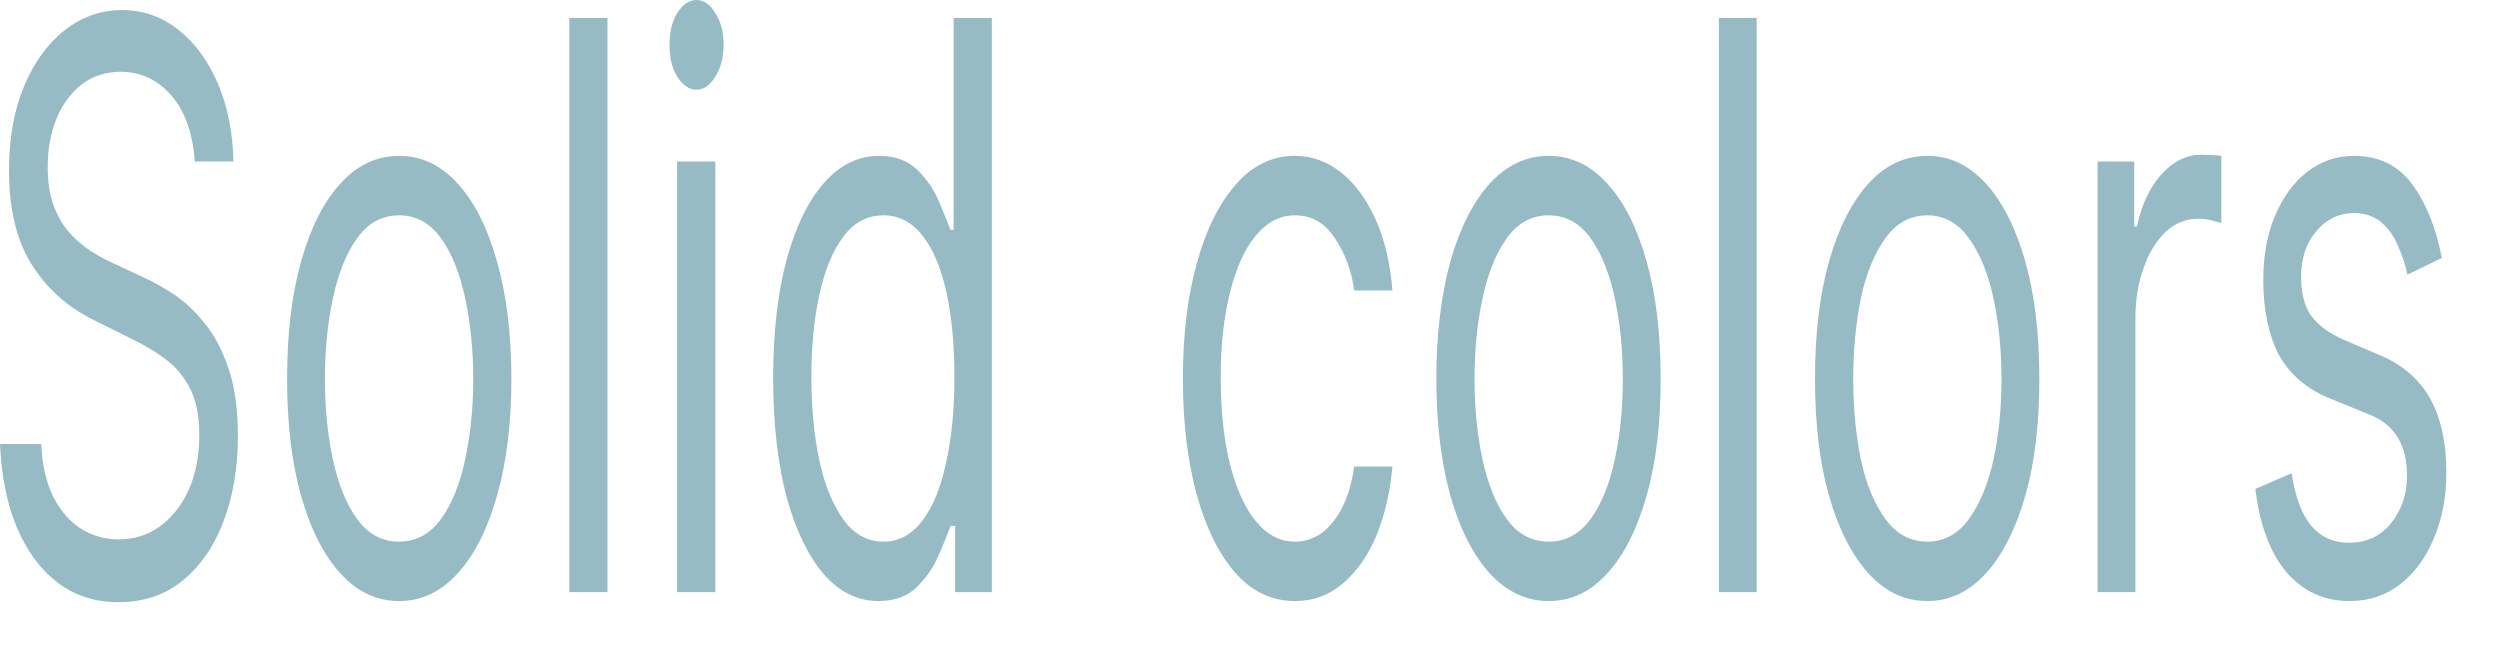 <?xml version="1.0" encoding="utf-8"?>
<svg xmlns="http://www.w3.org/2000/svg" fill="none" height="100%" overflow="visible" preserveAspectRatio="none" style="display: block;" viewBox="0 0 38 10" width="100%">
<path d="M2.96 2.455C2.931 2.023 2.811 1.688 2.602 1.449C2.393 1.21 2.137 1.091 1.833 1.091C1.611 1.091 1.416 1.153 1.249 1.278C1.084 1.403 0.956 1.575 0.863 1.794C0.771 2.013 0.725 2.261 0.725 2.54C0.725 2.773 0.757 2.973 0.821 3.141C0.886 3.305 0.969 3.443 1.071 3.554C1.172 3.662 1.278 3.751 1.389 3.822C1.5 3.891 1.603 3.946 1.696 3.989L2.205 4.227C2.336 4.287 2.481 4.369 2.642 4.474C2.803 4.58 2.958 4.723 3.104 4.905C3.253 5.084 3.376 5.314 3.472 5.595C3.568 5.876 3.616 6.222 3.616 6.631C3.616 7.102 3.545 7.528 3.403 7.909C3.263 8.29 3.057 8.592 2.786 8.817C2.517 9.041 2.189 9.153 1.803 9.153C1.444 9.153 1.133 9.053 0.87 8.851C0.608 8.649 0.403 8.368 0.252 8.007C0.104 7.646 0.02 7.227 0 6.75H0.627C0.643 7.08 0.707 7.352 0.818 7.568C0.931 7.781 1.074 7.94 1.245 8.045C1.418 8.148 1.604 8.199 1.803 8.199C2.035 8.199 2.244 8.134 2.428 8.003C2.613 7.869 2.759 7.685 2.867 7.449C2.974 7.21 3.029 6.932 3.029 6.614C3.029 6.324 2.982 6.088 2.889 5.906C2.796 5.724 2.673 5.577 2.521 5.463C2.37 5.349 2.205 5.25 2.029 5.165L1.412 4.858C1.019 4.662 0.709 4.382 0.48 4.018C0.252 3.655 0.137 3.179 0.137 2.591C0.137 2.102 0.213 1.676 0.365 1.312C0.519 0.946 0.724 0.662 0.983 0.46C1.243 0.256 1.532 0.153 1.853 0.153C2.176 0.153 2.463 0.254 2.715 0.456C2.966 0.655 3.166 0.928 3.313 1.274C3.461 1.621 3.54 2.014 3.548 2.455H2.96ZM6.066 9.136C5.726 9.136 5.427 8.996 5.174 8.714C4.916 8.433 4.72 8.04 4.576 7.534C4.433 7.028 4.364 6.437 4.364 5.761C4.364 5.08 4.433 4.484 4.576 3.976C4.72 3.467 4.916 3.072 5.174 2.791C5.427 2.51 5.726 2.369 6.066 2.369C6.405 2.369 6.704 2.51 6.957 2.791C7.216 3.072 7.411 3.467 7.555 3.976C7.699 4.484 7.773 5.08 7.773 5.761C7.773 6.437 7.699 7.028 7.555 7.534C7.411 8.04 7.216 8.433 6.957 8.714C6.704 8.996 6.405 9.136 6.066 9.136ZM6.066 8.233C6.324 8.233 6.537 8.118 6.704 7.888C6.871 7.658 6.991 7.355 7.072 6.98C7.152 6.605 7.193 6.199 7.193 5.761C7.193 5.324 7.152 4.916 7.072 4.538C6.991 4.161 6.871 3.855 6.704 3.622C6.537 3.389 6.324 3.273 6.066 3.273C5.807 3.273 5.594 3.389 5.427 3.622C5.261 3.855 5.14 4.161 5.059 4.538C4.979 4.916 4.939 5.324 4.939 5.761C4.939 6.199 4.979 6.605 5.059 6.98C5.14 7.355 5.261 7.658 5.427 7.888C5.594 8.118 5.807 8.233 6.066 8.233ZM9.234 0.273V9H8.653V0.273H9.234ZM10.292 9V2.455H10.873V9H10.292ZM10.585 1.364C10.476 1.364 10.378 1.297 10.292 1.163C10.211 1.03 10.177 0.869 10.177 0.682C10.177 0.494 10.211 0.334 10.292 0.2C10.378 0.067 10.476 0 10.585 0C10.7 0 10.792 0.067 10.873 0.2C10.959 0.334 10.999 0.494 10.999 0.682C10.999 0.869 10.959 1.03 10.873 1.163C10.792 1.297 10.7 1.364 10.585 1.364ZM13.351 9.136C13.035 9.136 12.759 8.999 12.517 8.723C12.281 8.445 12.092 8.053 11.954 7.547C11.821 7.038 11.752 6.438 11.752 5.744C11.752 5.057 11.821 4.46 11.954 3.955C12.092 3.449 12.281 3.058 12.523 2.783C12.764 2.507 13.046 2.369 13.362 2.369C13.604 2.369 13.799 2.44 13.943 2.582C14.087 2.722 14.196 2.881 14.271 3.06C14.346 3.236 14.403 3.381 14.449 3.494H14.495V0.273H15.076V9H14.518V7.994H14.449C14.403 8.114 14.346 8.264 14.265 8.446C14.19 8.625 14.075 8.786 13.932 8.928C13.788 9.067 13.592 9.136 13.351 9.136ZM13.431 8.233C13.661 8.233 13.857 8.128 14.018 7.918C14.179 7.705 14.3 7.411 14.38 7.036C14.466 6.658 14.507 6.222 14.507 5.727C14.507 5.239 14.466 4.811 14.386 4.445C14.305 4.075 14.185 3.788 14.024 3.584C13.863 3.376 13.661 3.273 13.431 3.273C13.184 3.273 12.977 3.382 12.816 3.601C12.655 3.817 12.534 4.111 12.454 4.483C12.373 4.852 12.333 5.267 12.333 5.727C12.333 6.193 12.373 6.616 12.454 6.997C12.534 7.375 12.661 7.676 12.822 7.901C12.983 8.122 13.19 8.233 13.431 8.233ZM19.682 9.136C19.331 9.136 19.026 8.991 18.773 8.702C18.52 8.412 18.325 8.013 18.187 7.504C18.049 6.996 17.98 6.415 17.98 5.761C17.98 5.097 18.049 4.51 18.192 4.001C18.33 3.49 18.532 3.091 18.785 2.804C19.038 2.514 19.337 2.369 19.676 2.369C19.941 2.369 20.176 2.455 20.389 2.625C20.602 2.795 20.774 3.034 20.912 3.341C21.05 3.648 21.131 4.006 21.165 4.415H20.584C20.544 4.116 20.446 3.852 20.291 3.622C20.142 3.389 19.94 3.273 19.682 3.273C19.457 3.273 19.262 3.375 19.089 3.58C18.923 3.781 18.79 4.067 18.698 4.436C18.606 4.803 18.555 5.233 18.555 5.727C18.555 6.233 18.601 6.673 18.693 7.048C18.79 7.423 18.917 7.714 19.089 7.922C19.256 8.129 19.457 8.233 19.682 8.233C19.837 8.233 19.969 8.188 20.096 8.097C20.216 8.006 20.32 7.875 20.406 7.705C20.492 7.534 20.55 7.33 20.584 7.091H21.165C21.131 7.477 21.05 7.825 20.924 8.135C20.797 8.442 20.625 8.686 20.412 8.868C20.205 9.047 19.963 9.136 19.682 9.136ZM23.54 9.136C23.201 9.136 22.902 8.996 22.643 8.714C22.39 8.433 22.189 8.04 22.045 7.534C21.907 7.028 21.832 6.437 21.832 5.761C21.832 5.08 21.907 4.484 22.045 3.976C22.189 3.467 22.39 3.072 22.643 2.791C22.902 2.51 23.201 2.369 23.54 2.369C23.879 2.369 24.178 2.51 24.431 2.791C24.69 3.072 24.885 3.467 25.029 3.976C25.173 4.484 25.242 5.08 25.242 5.761C25.242 6.437 25.173 7.028 25.029 7.534C24.885 8.04 24.69 8.433 24.431 8.714C24.178 8.996 23.879 9.136 23.54 9.136ZM23.54 8.233C23.799 8.233 24.011 8.118 24.178 7.888C24.345 7.658 24.466 7.355 24.546 6.98C24.627 6.605 24.667 6.199 24.667 5.761C24.667 5.324 24.627 4.916 24.546 4.538C24.466 4.161 24.345 3.855 24.178 3.622C24.011 3.389 23.799 3.273 23.54 3.273C23.281 3.273 23.068 3.389 22.902 3.622C22.735 3.855 22.614 4.161 22.534 4.538C22.453 4.916 22.413 5.324 22.413 5.761C22.413 6.199 22.453 6.605 22.534 6.98C22.614 7.355 22.735 7.658 22.902 7.888C23.068 8.118 23.281 8.233 23.54 8.233ZM26.702 0.273V9H26.127V0.273H26.702ZM29.296 9.136C28.951 9.136 28.657 8.996 28.399 8.714C28.146 8.433 27.945 8.04 27.801 7.534C27.657 7.028 27.588 6.437 27.588 5.761C27.588 5.08 27.657 4.484 27.801 3.976C27.945 3.467 28.146 3.072 28.399 2.791C28.657 2.51 28.951 2.369 29.296 2.369C29.635 2.369 29.928 2.51 30.187 2.791C30.44 3.072 30.641 3.467 30.785 3.976C30.929 4.484 30.998 5.08 30.998 5.761C30.998 6.437 30.929 7.028 30.785 7.534C30.641 8.04 30.44 8.433 30.187 8.714C29.928 8.996 29.635 9.136 29.296 9.136ZM29.296 8.233C29.549 8.233 29.761 8.118 29.928 7.888C30.095 7.658 30.221 7.355 30.302 6.98C30.382 6.605 30.423 6.199 30.423 5.761C30.423 5.324 30.382 4.916 30.302 4.538C30.221 4.161 30.095 3.855 29.928 3.622C29.761 3.389 29.549 3.273 29.296 3.273C29.037 3.273 28.824 3.389 28.657 3.622C28.491 3.855 28.364 4.161 28.284 4.538C28.209 4.916 28.169 5.324 28.169 5.761C28.169 6.199 28.209 6.605 28.284 6.98C28.364 7.355 28.491 7.658 28.657 7.888C28.824 8.118 29.037 8.233 29.296 8.233ZM31.883 9V2.455H32.441V3.443H32.481C32.55 3.119 32.671 2.857 32.849 2.655C33.033 2.453 33.234 2.352 33.459 2.352C33.499 2.352 33.556 2.354 33.62 2.357C33.683 2.359 33.729 2.364 33.764 2.369V3.392C33.746 3.384 33.7 3.371 33.631 3.354C33.562 3.334 33.487 3.324 33.413 3.324C33.229 3.324 33.062 3.391 32.918 3.524C32.78 3.655 32.665 3.837 32.585 4.07C32.498 4.3 32.458 4.562 32.458 4.858V9H31.883ZM37.116 3.92L36.592 4.176C36.564 4.026 36.512 3.879 36.449 3.737C36.391 3.592 36.305 3.473 36.196 3.379C36.086 3.286 35.948 3.239 35.782 3.239C35.552 3.239 35.362 3.331 35.207 3.516C35.051 3.697 34.977 3.929 34.977 4.21C34.977 4.46 35.029 4.658 35.132 4.803C35.241 4.947 35.402 5.068 35.627 5.165L36.184 5.403C36.518 5.545 36.771 5.763 36.937 6.055C37.098 6.345 37.185 6.719 37.185 7.176C37.185 7.551 37.121 7.886 36.995 8.182C36.874 8.477 36.702 8.71 36.483 8.881C36.265 9.051 36.006 9.136 35.713 9.136C35.327 9.136 35.011 8.991 34.758 8.702C34.511 8.412 34.35 7.989 34.281 7.432L34.833 7.193C34.885 7.545 34.983 7.81 35.126 7.986C35.276 8.162 35.465 8.25 35.701 8.25C35.971 8.25 36.184 8.151 36.345 7.952C36.506 7.75 36.587 7.509 36.587 7.227C36.587 7 36.541 6.81 36.449 6.656C36.357 6.5 36.219 6.384 36.029 6.307L35.402 6.051C35.057 5.909 34.804 5.689 34.637 5.391C34.482 5.089 34.402 4.713 34.402 4.261C34.402 3.892 34.459 3.565 34.58 3.281C34.701 2.997 34.862 2.774 35.069 2.612C35.281 2.45 35.517 2.369 35.782 2.369C36.155 2.369 36.449 2.511 36.661 2.795C36.874 3.08 37.024 3.455 37.116 3.92Z" fill="#96BBC4" id="Vector"/>
</svg>